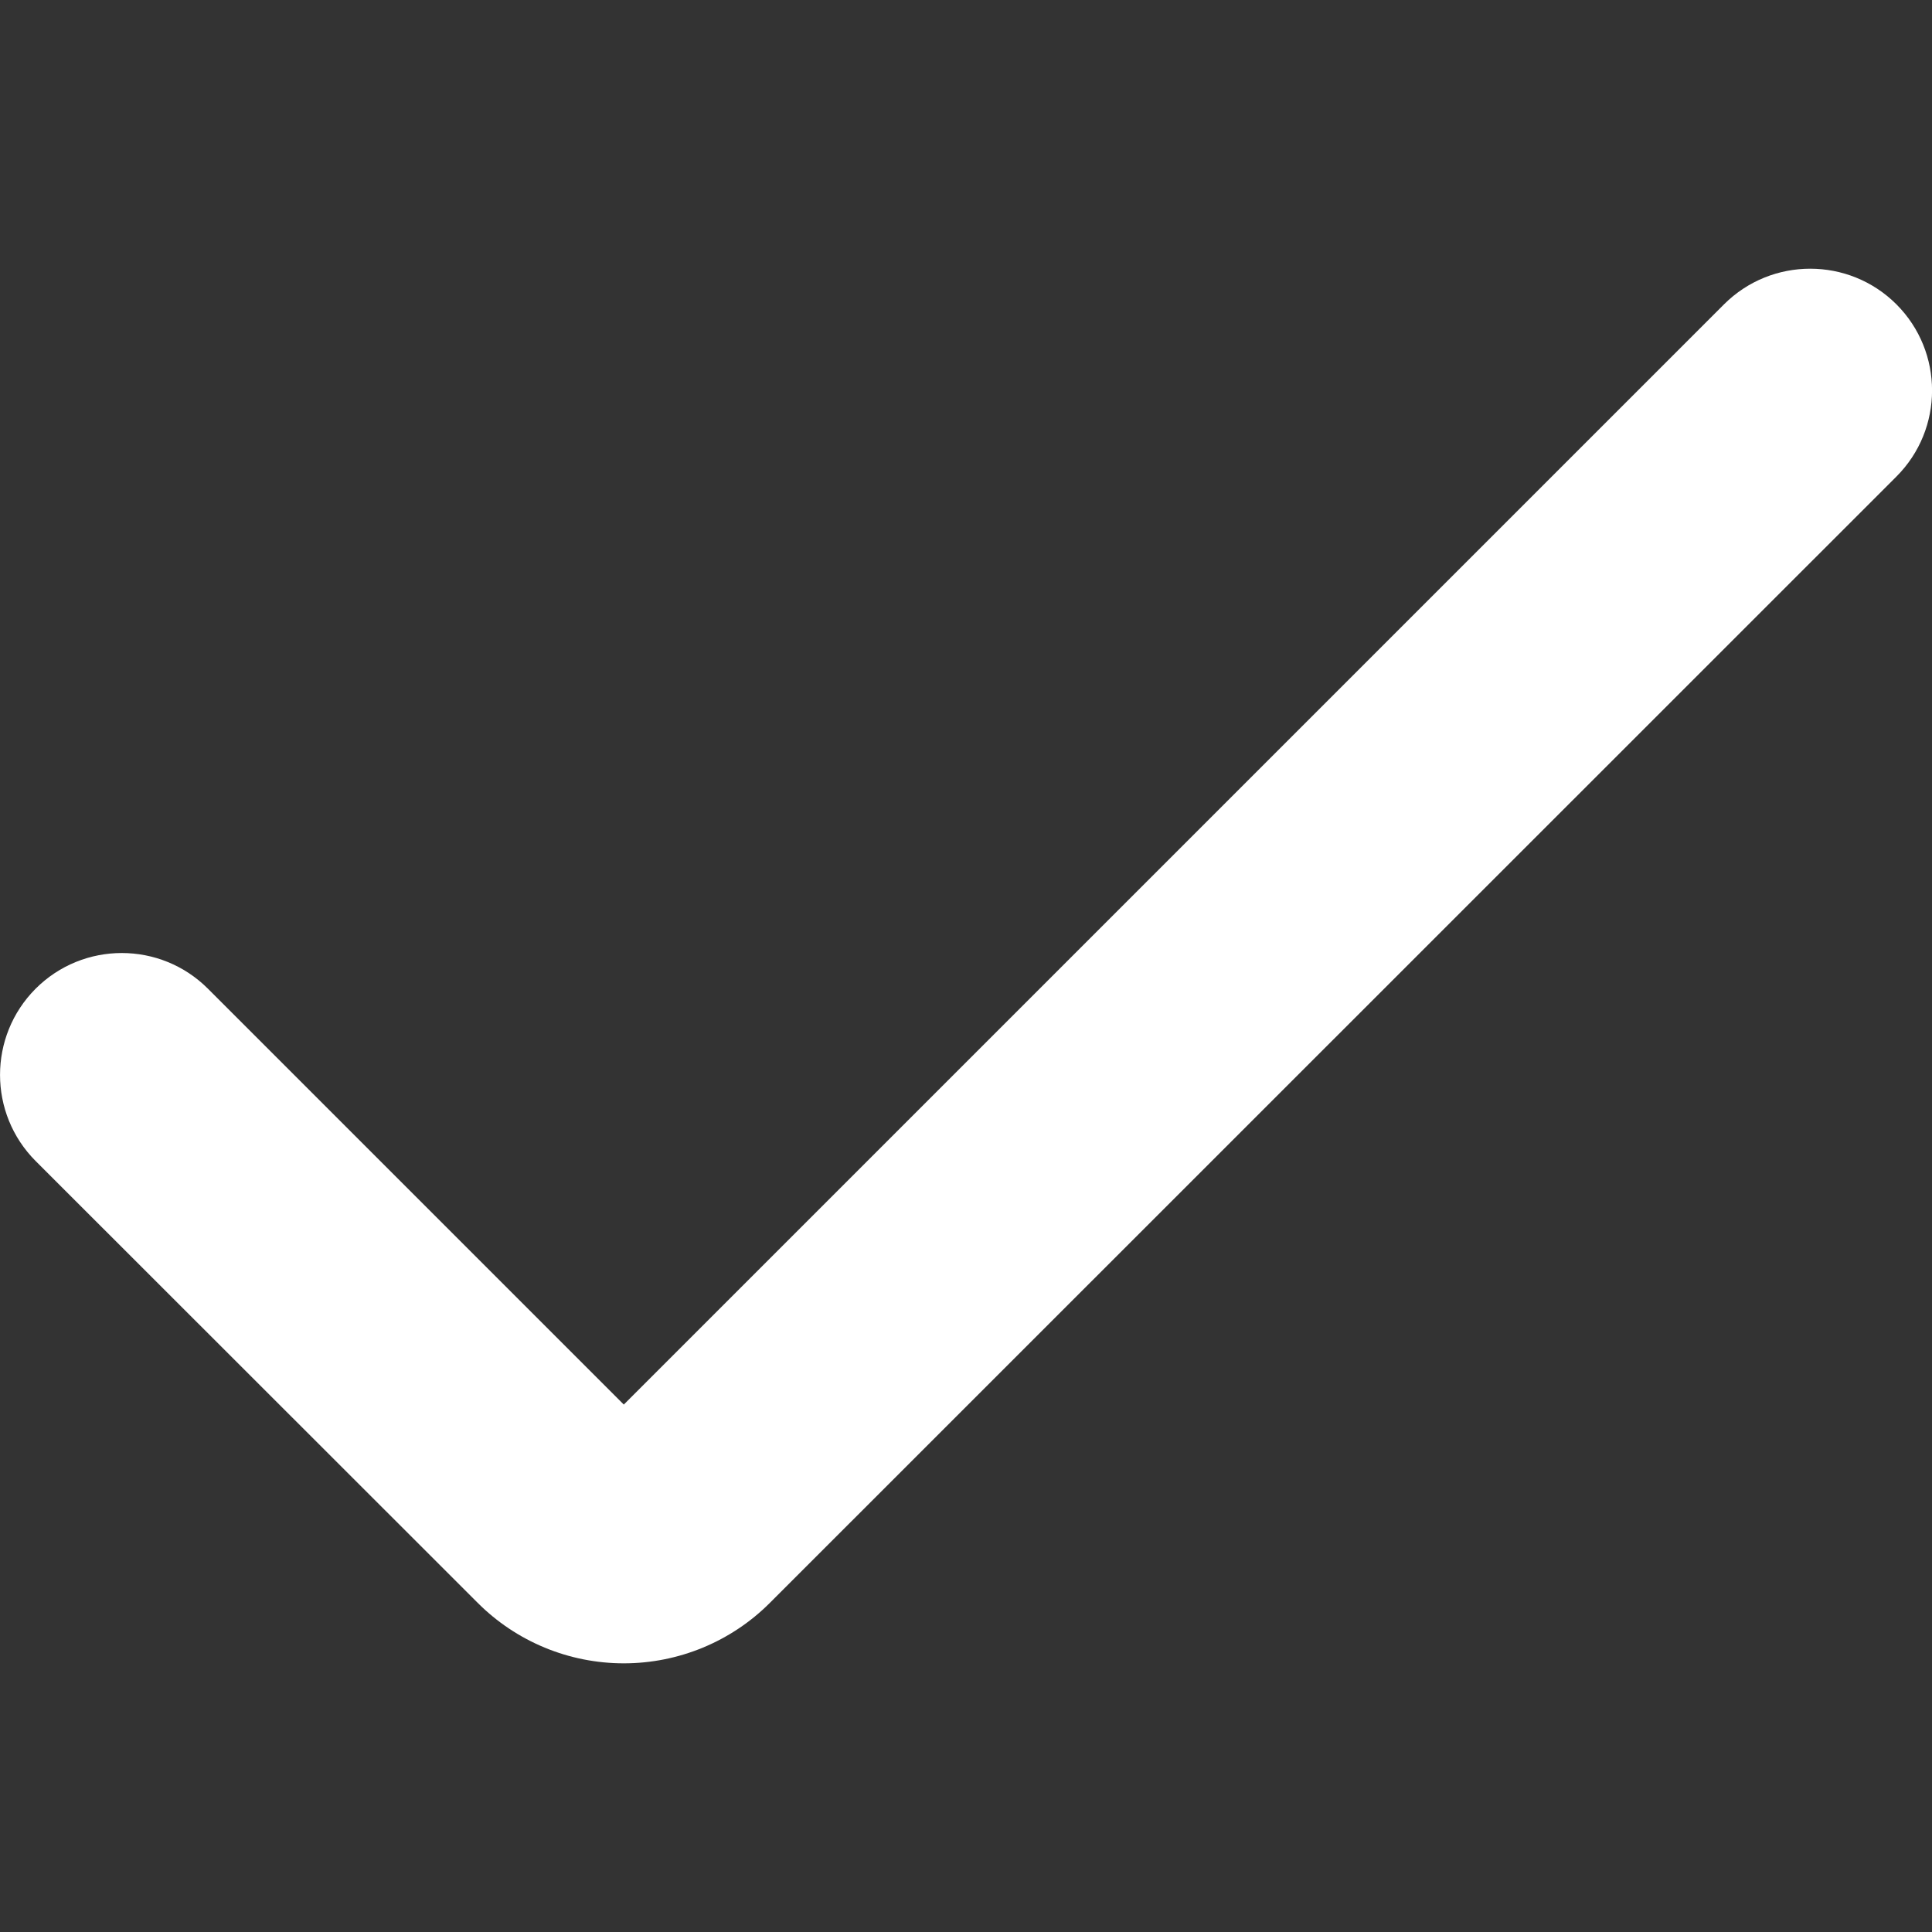 <svg width="16" height="16" viewBox="0 0 16 16" fill="none" xmlns="http://www.w3.org/2000/svg">
<rect x="0" y="0" width="16" height="16" fill="#333333" stroke="none"/>
<path d="M5.166 13.775C4.712 13.775 4.276 13.595 3.955 13.273L0.295 9.615C-0.098 9.221 -0.098 8.582 0.295 8.188C0.689 7.794 1.328 7.794 1.722 8.188L5.166 11.632L14.278 2.52C14.672 2.127 15.311 2.127 15.705 2.52C16.099 2.914 16.099 3.553 15.705 3.947L6.377 13.273C6.056 13.595 5.62 13.775 5.166 13.775Z" fill="white"/>
</svg>
